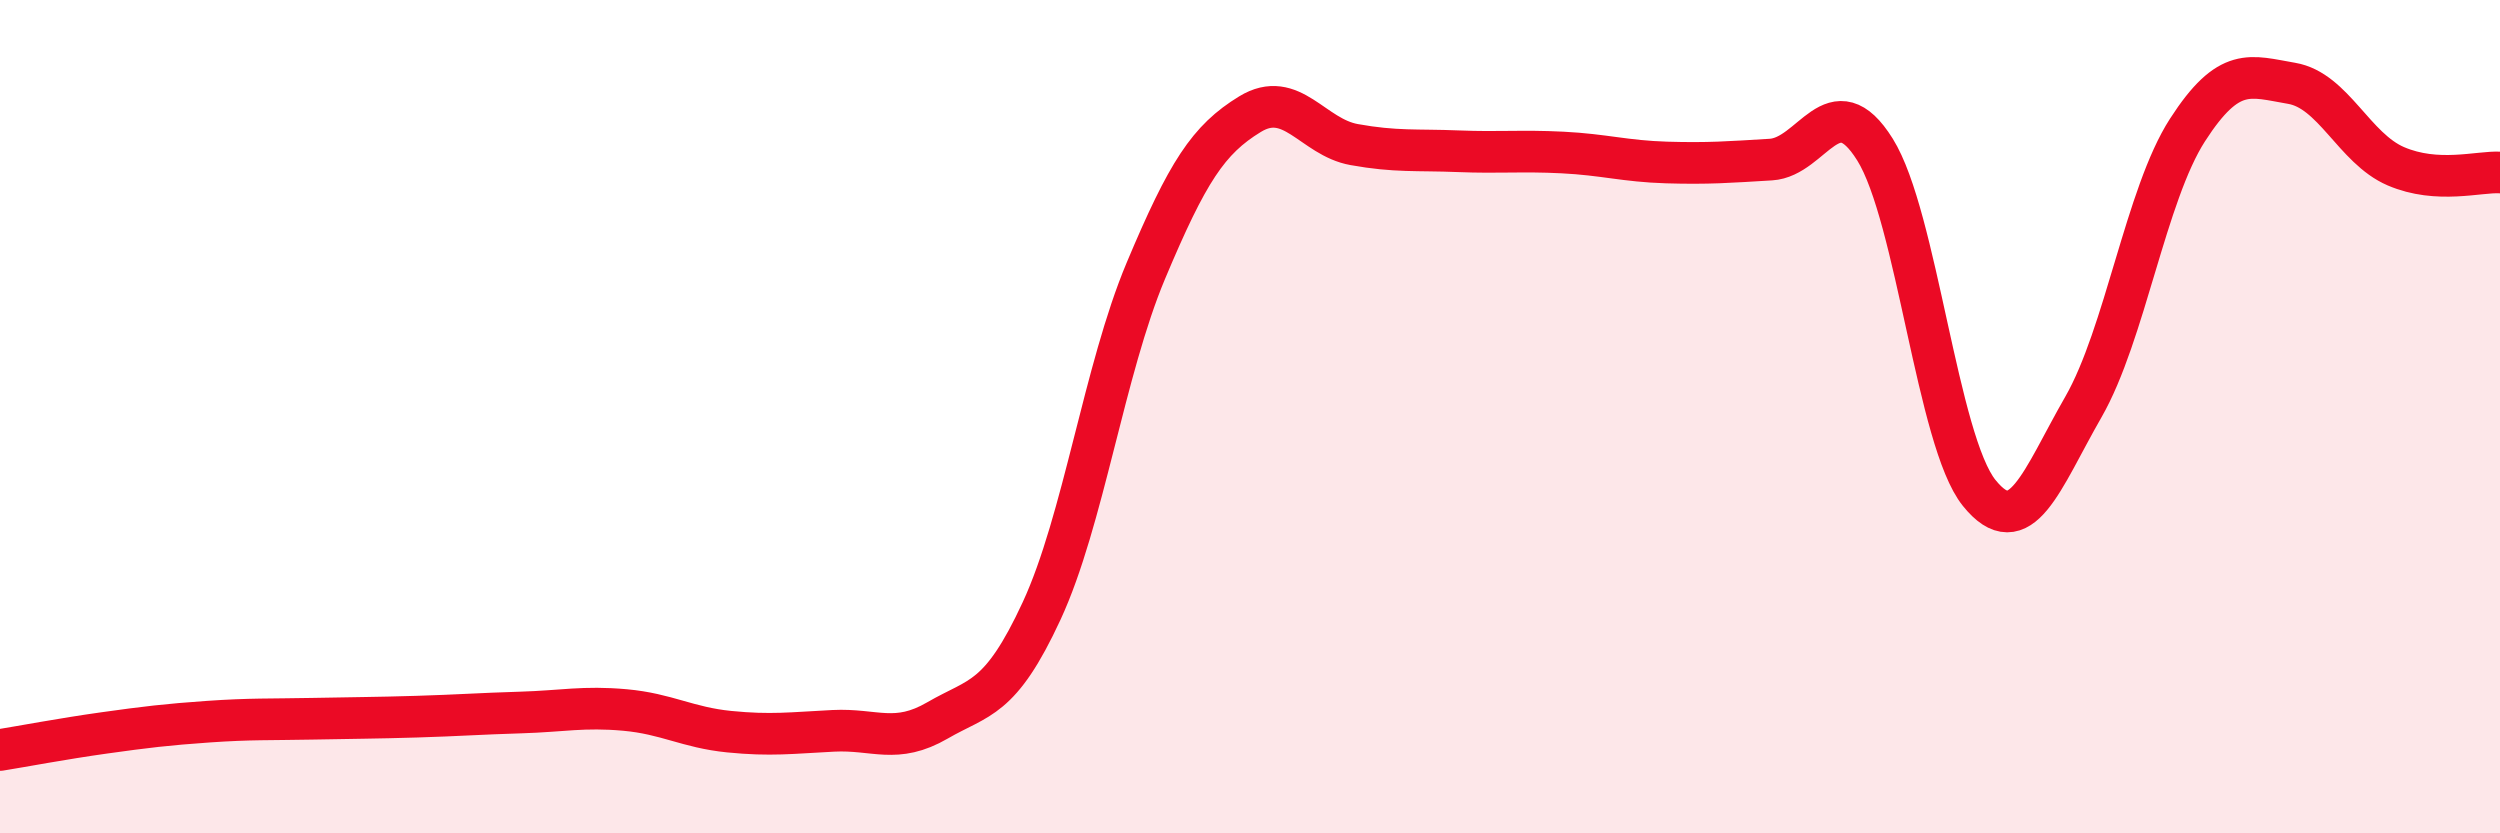 
    <svg width="60" height="20" viewBox="0 0 60 20" xmlns="http://www.w3.org/2000/svg">
      <path
        d="M 0,18 C 0.5,17.92 1.5,17.73 2.5,17.59 C 3.5,17.45 4,17.39 5,17.32 C 6,17.25 6.5,17.27 7.5,17.25 C 8.5,17.23 9,17.23 10,17.2 C 11,17.17 11.5,17.13 12.5,17.1 C 13.5,17.07 14,16.95 15,17.04 C 16,17.13 16.5,17.46 17.5,17.56 C 18.5,17.66 19,17.59 20,17.54 C 21,17.49 21.5,17.87 22.5,17.29 C 23.5,16.71 24,16.82 25,14.66 C 26,12.5 26.5,8.88 27.5,6.5 C 28.5,4.12 29,3.35 30,2.74 C 31,2.13 31.5,3.29 32.5,3.47 C 33.5,3.65 34,3.59 35,3.63 C 36,3.67 36.5,3.61 37.5,3.66 C 38.5,3.71 39,3.87 40,3.9 C 41,3.93 41.5,3.89 42.5,3.83 C 43.5,3.77 44,1.99 45,3.59 C 46,5.19 46.5,10.59 47.5,11.83 C 48.5,13.07 49,11.51 50,9.77 C 51,8.03 51.5,4.67 52.5,3.12 C 53.5,1.57 54,1.83 55,2 C 56,2.17 56.5,3.56 57.5,3.99 C 58.5,4.42 59.5,4.11 60,4.14L60 20L0 20Z"
        fill="#EB0A25"
        opacity="0.1"
        stroke-linecap="round"
        stroke-linejoin="round"
      />
      <path
        d="M 0,18 C 0.5,17.92 1.5,17.73 2.5,17.59 C 3.5,17.45 4,17.39 5,17.32 C 6,17.25 6.5,17.27 7.5,17.25 C 8.5,17.23 9,17.23 10,17.2 C 11,17.17 11.5,17.13 12.5,17.1 C 13.5,17.07 14,16.95 15,17.04 C 16,17.13 16.5,17.46 17.5,17.56 C 18.5,17.66 19,17.59 20,17.54 C 21,17.49 21.5,17.87 22.5,17.29 C 23.5,16.71 24,16.82 25,14.66 C 26,12.5 26.5,8.88 27.5,6.5 C 28.5,4.12 29,3.35 30,2.74 C 31,2.13 31.5,3.29 32.5,3.47 C 33.5,3.65 34,3.59 35,3.63 C 36,3.67 36.5,3.61 37.5,3.66 C 38.5,3.71 39,3.87 40,3.9 C 41,3.93 41.5,3.89 42.5,3.83 C 43.5,3.77 44,1.99 45,3.59 C 46,5.19 46.5,10.59 47.5,11.83 C 48.5,13.07 49,11.51 50,9.77 C 51,8.03 51.5,4.67 52.5,3.12 C 53.5,1.57 54,1.83 55,2 C 56,2.17 56.5,3.56 57.5,3.99 C 58.5,4.42 59.5,4.11 60,4.14"
        stroke="#EB0A25"
        stroke-width="1"
        fill="none"
        stroke-linecap="round"
        stroke-linejoin="round"
      />
    </svg>
  